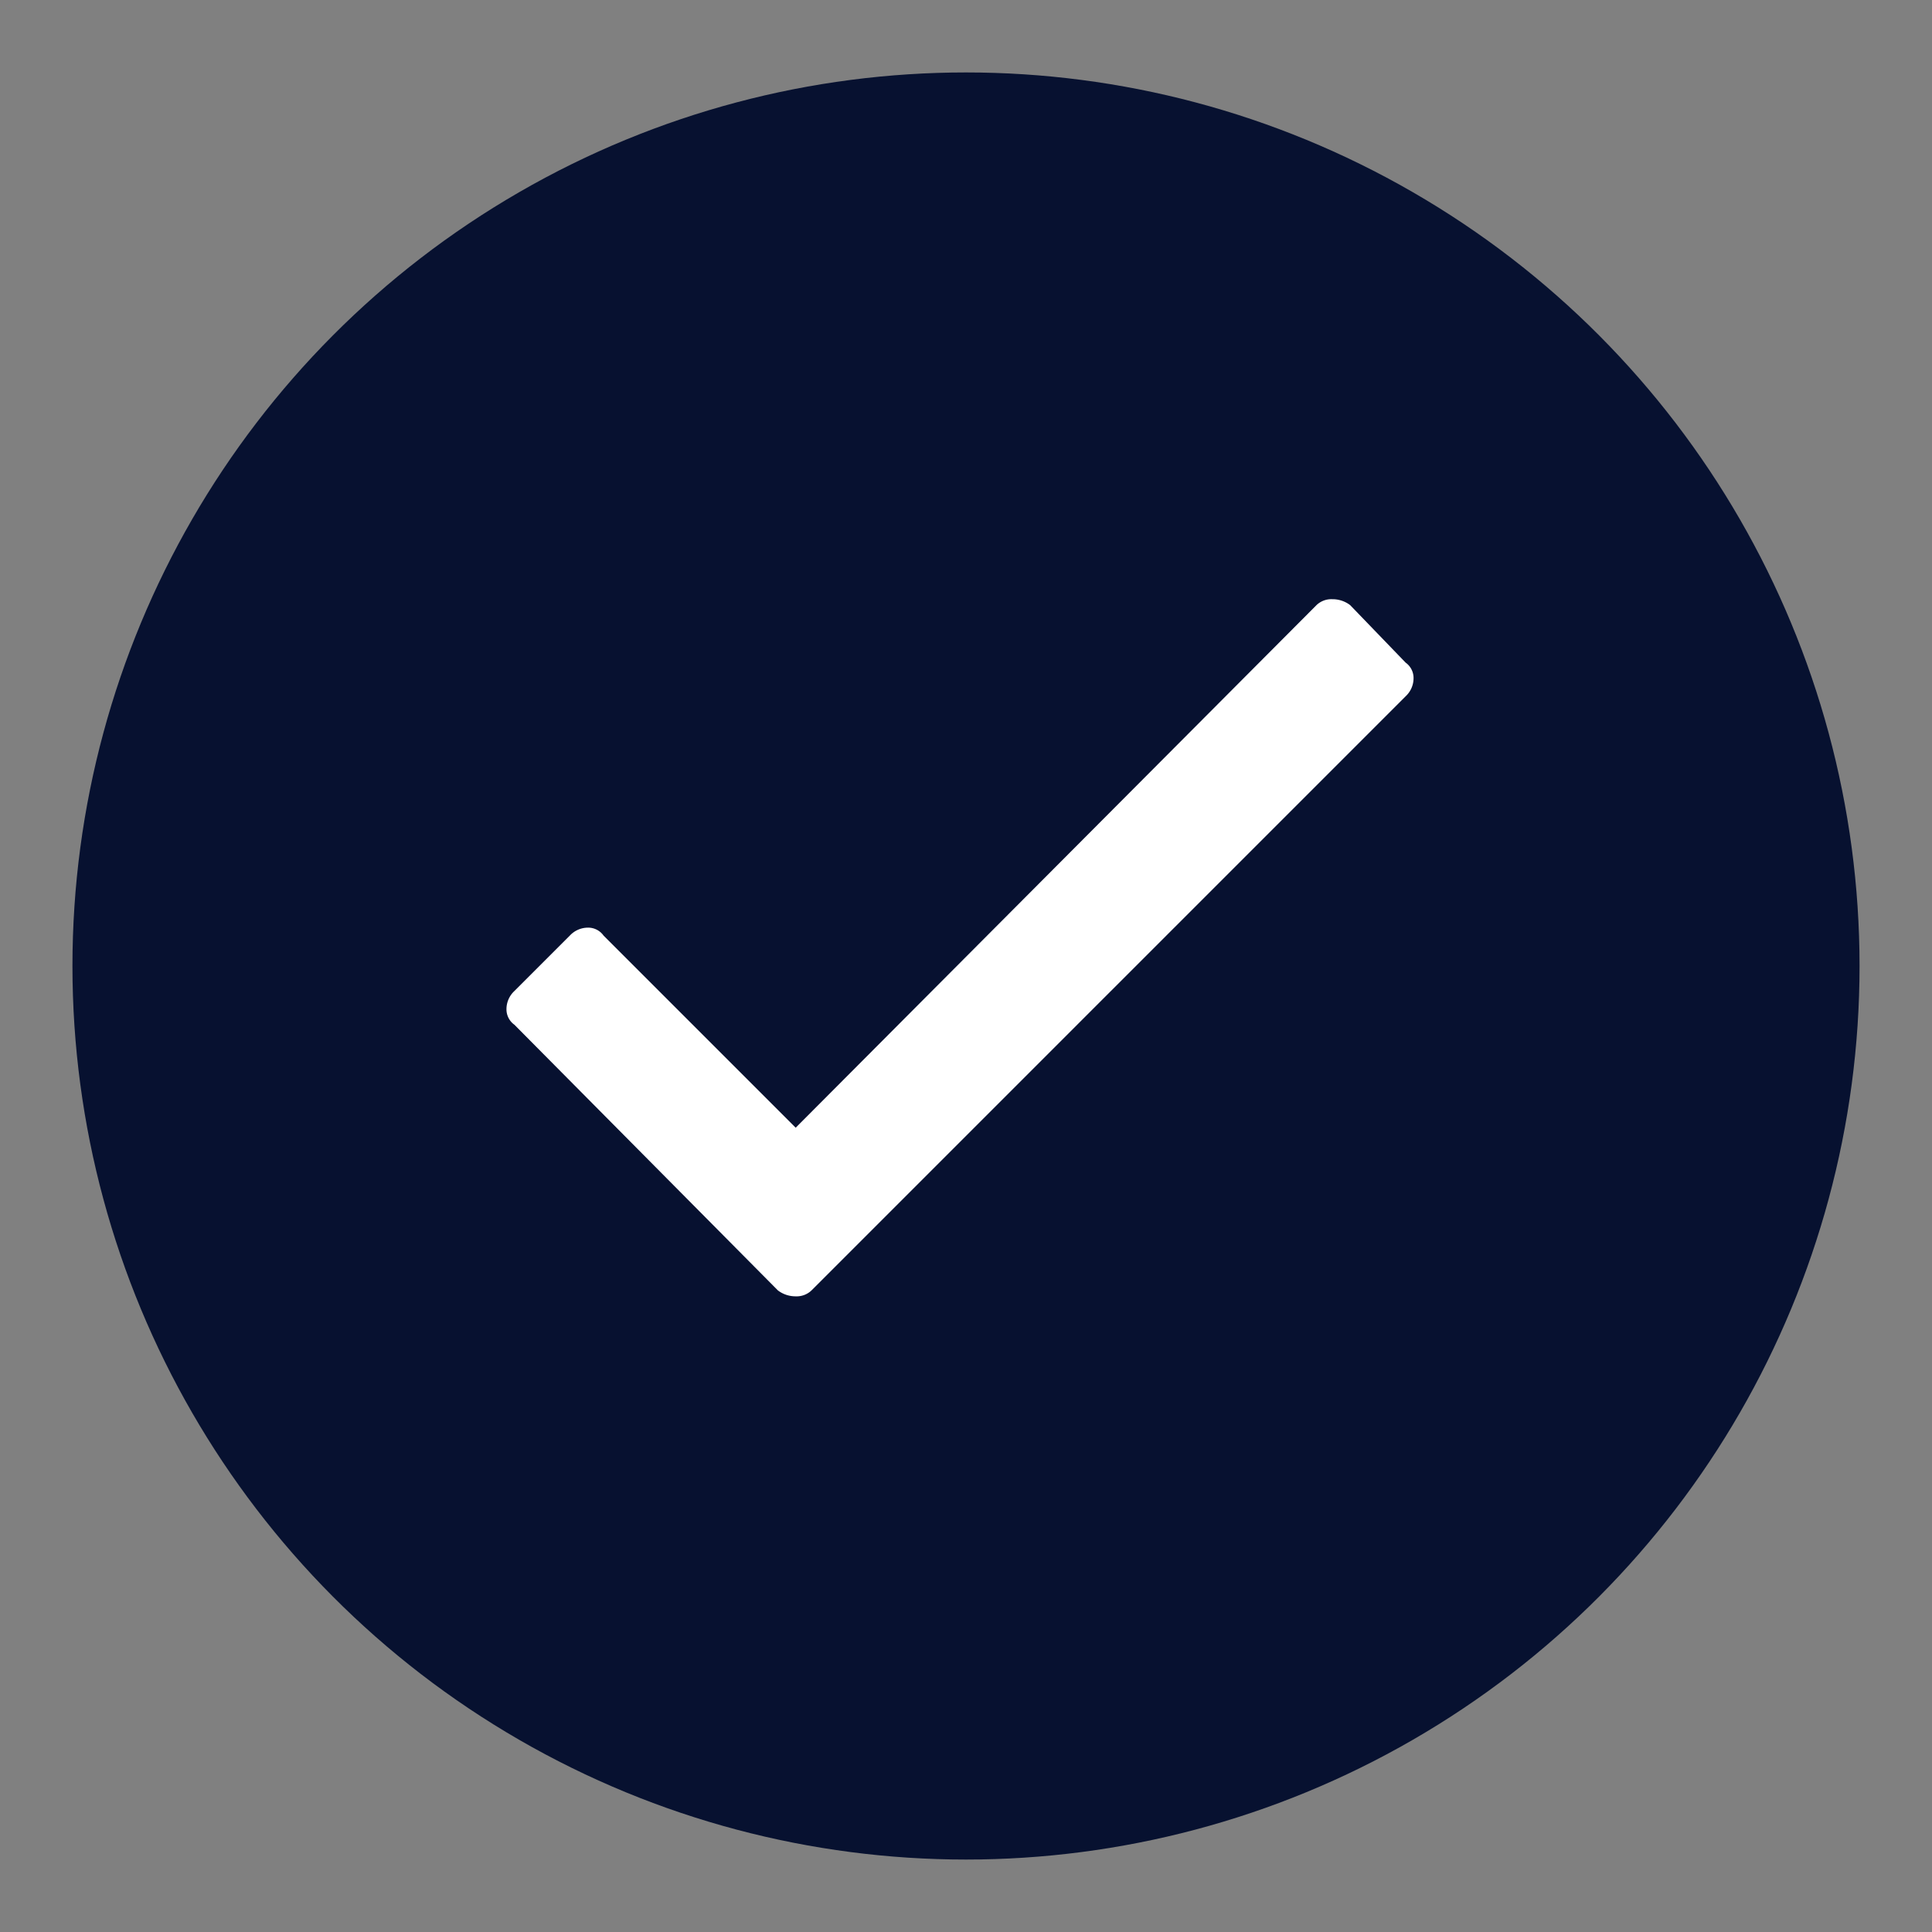 <svg id="icon-checkbox-checked-24" xmlns="http://www.w3.org/2000/svg" width="40" height="40" viewBox="0 0 40 40">
  <rect x="0" y="0" width="40" height="40" fill="#808080" stroke="none"/>
  <defs>
    <style>
      .cls-1 {
        fill: #071130;
      }

      .cls-2 {
        fill: #fff;
        fill-rule: evenodd;
      }
    </style>
  </defs>
  <circle id="Ellipse_1_copy" data-name="Ellipse 1 copy" class="cls-1" cx="20" cy="20" r="18.5"/>
  <path id="check_" data-name="check " class="cls-2" d="M981.756,962.029a0.444,0.444,0,0,1,.328-0.123,0.6,0.6,0,0,1,.37.123l1.148,1.19a0.39,0.39,0,0,1,.164.328,0.51,0.51,0,0,1-.164.369l-12.3,12.3a0.443,0.443,0,0,1-.328.123,0.6,0.6,0,0,1-.369-0.123l-5.455-5.5a0.392,0.392,0,0,1-.164-0.329,0.513,0.513,0,0,1,.164-0.369l1.148-1.148a0.514,0.514,0,0,1,.37-0.164,0.391,0.391,0,0,1,.328.164l3.978,3.978Z" transform="translate(-954.5 -949.5)"/>
</svg>
